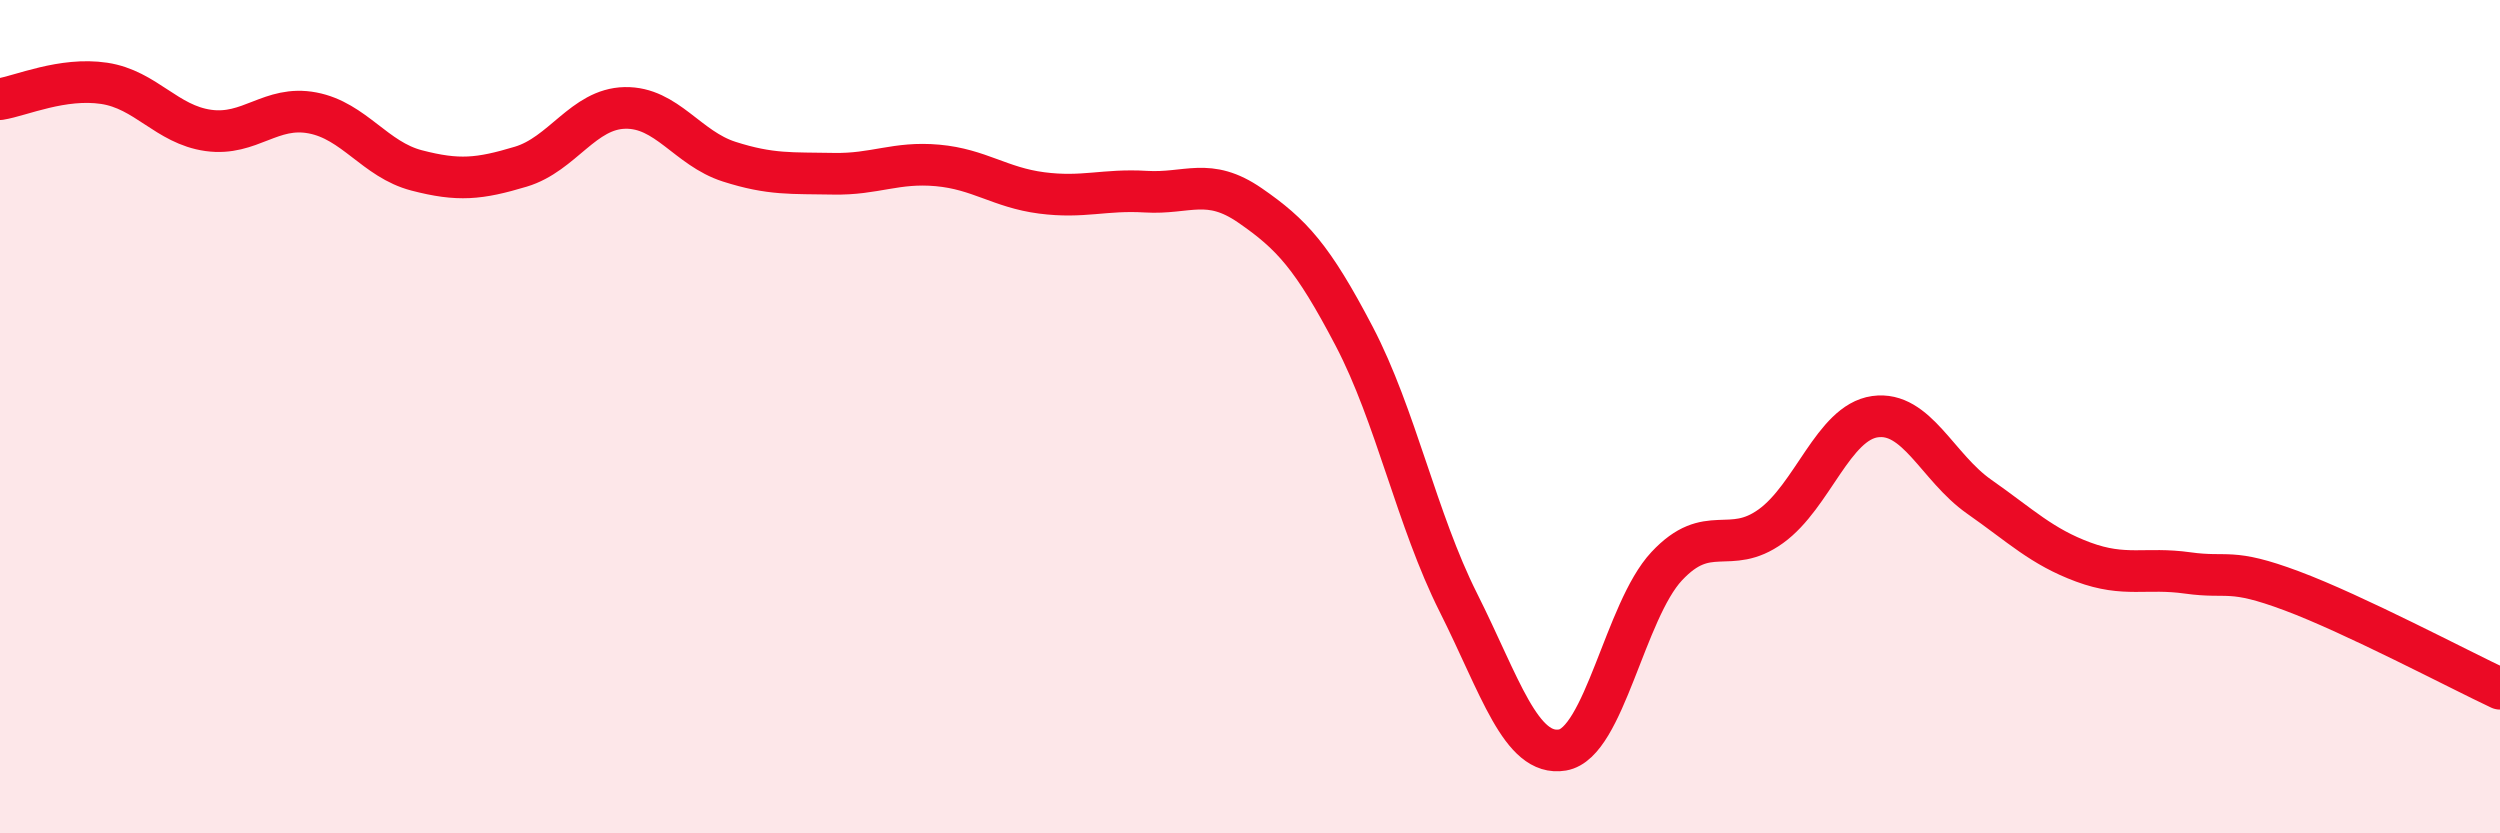 
    <svg width="60" height="20" viewBox="0 0 60 20" xmlns="http://www.w3.org/2000/svg">
      <path
        d="M 0,2.38 C 0.5,2.3 1.5,1.85 2.5,2 C 3.5,2.15 4,2.99 5,3.13 C 6,3.27 6.5,2.52 7.5,2.71 C 8.5,2.9 9,3.83 10,4.09 C 11,4.35 11.5,4.3 12.5,4 C 13.5,3.7 14,2.61 15,2.59 C 16,2.57 16.5,3.56 17.5,3.88 C 18.5,4.2 19,4.15 20,4.17 C 21,4.19 21.5,3.88 22.5,3.97 C 23.5,4.06 24,4.5 25,4.63 C 26,4.76 26.5,4.54 27.5,4.6 C 28.5,4.66 29,4.24 30,4.93 C 31,5.62 31.5,6.16 32.5,8.07 C 33.5,9.98 34,12.47 35,14.46 C 36,16.45 36.5,18.17 37.5,18 C 38.5,17.83 39,14.66 40,13.59 C 41,12.52 41.5,13.35 42.5,12.63 C 43.5,11.91 44,10.14 45,10 C 46,9.86 46.5,11.22 47.5,11.92 C 48.5,12.62 49,13.12 50,13.49 C 51,13.86 51.5,13.61 52.5,13.75 C 53.5,13.89 53.5,13.62 55,14.18 C 56.5,14.74 59,16.06 60,16.53L60 20L0 20Z"
        fill="#EB0A25"
        opacity="0.1"
        stroke-linecap="round"
        stroke-linejoin="round"
      />
      <path
        d="M 0,2.38 C 0.5,2.3 1.5,1.85 2.5,2 C 3.5,2.15 4,2.99 5,3.13 C 6,3.27 6.5,2.52 7.5,2.71 C 8.5,2.9 9,3.83 10,4.09 C 11,4.35 11.5,4.3 12.5,4 C 13.5,3.7 14,2.61 15,2.59 C 16,2.57 16.5,3.56 17.5,3.88 C 18.5,4.2 19,4.15 20,4.17 C 21,4.19 21.5,3.88 22.5,3.97 C 23.5,4.06 24,4.5 25,4.63 C 26,4.76 26.5,4.54 27.5,4.6 C 28.5,4.66 29,4.24 30,4.93 C 31,5.62 31.5,6.16 32.5,8.07 C 33.5,9.98 34,12.47 35,14.46 C 36,16.45 36.5,18.17 37.5,18 C 38.5,17.83 39,14.66 40,13.59 C 41,12.52 41.5,13.35 42.5,12.63 C 43.5,11.91 44,10.14 45,10 C 46,9.86 46.5,11.22 47.5,11.92 C 48.5,12.62 49,13.12 50,13.49 C 51,13.86 51.5,13.61 52.5,13.75 C 53.5,13.89 53.5,13.62 55,14.18 C 56.5,14.74 59,16.06 60,16.53"
        stroke="#EB0A25"
        stroke-width="1"
        fill="none"
        stroke-linecap="round"
        stroke-linejoin="round"
      />
    </svg>
  